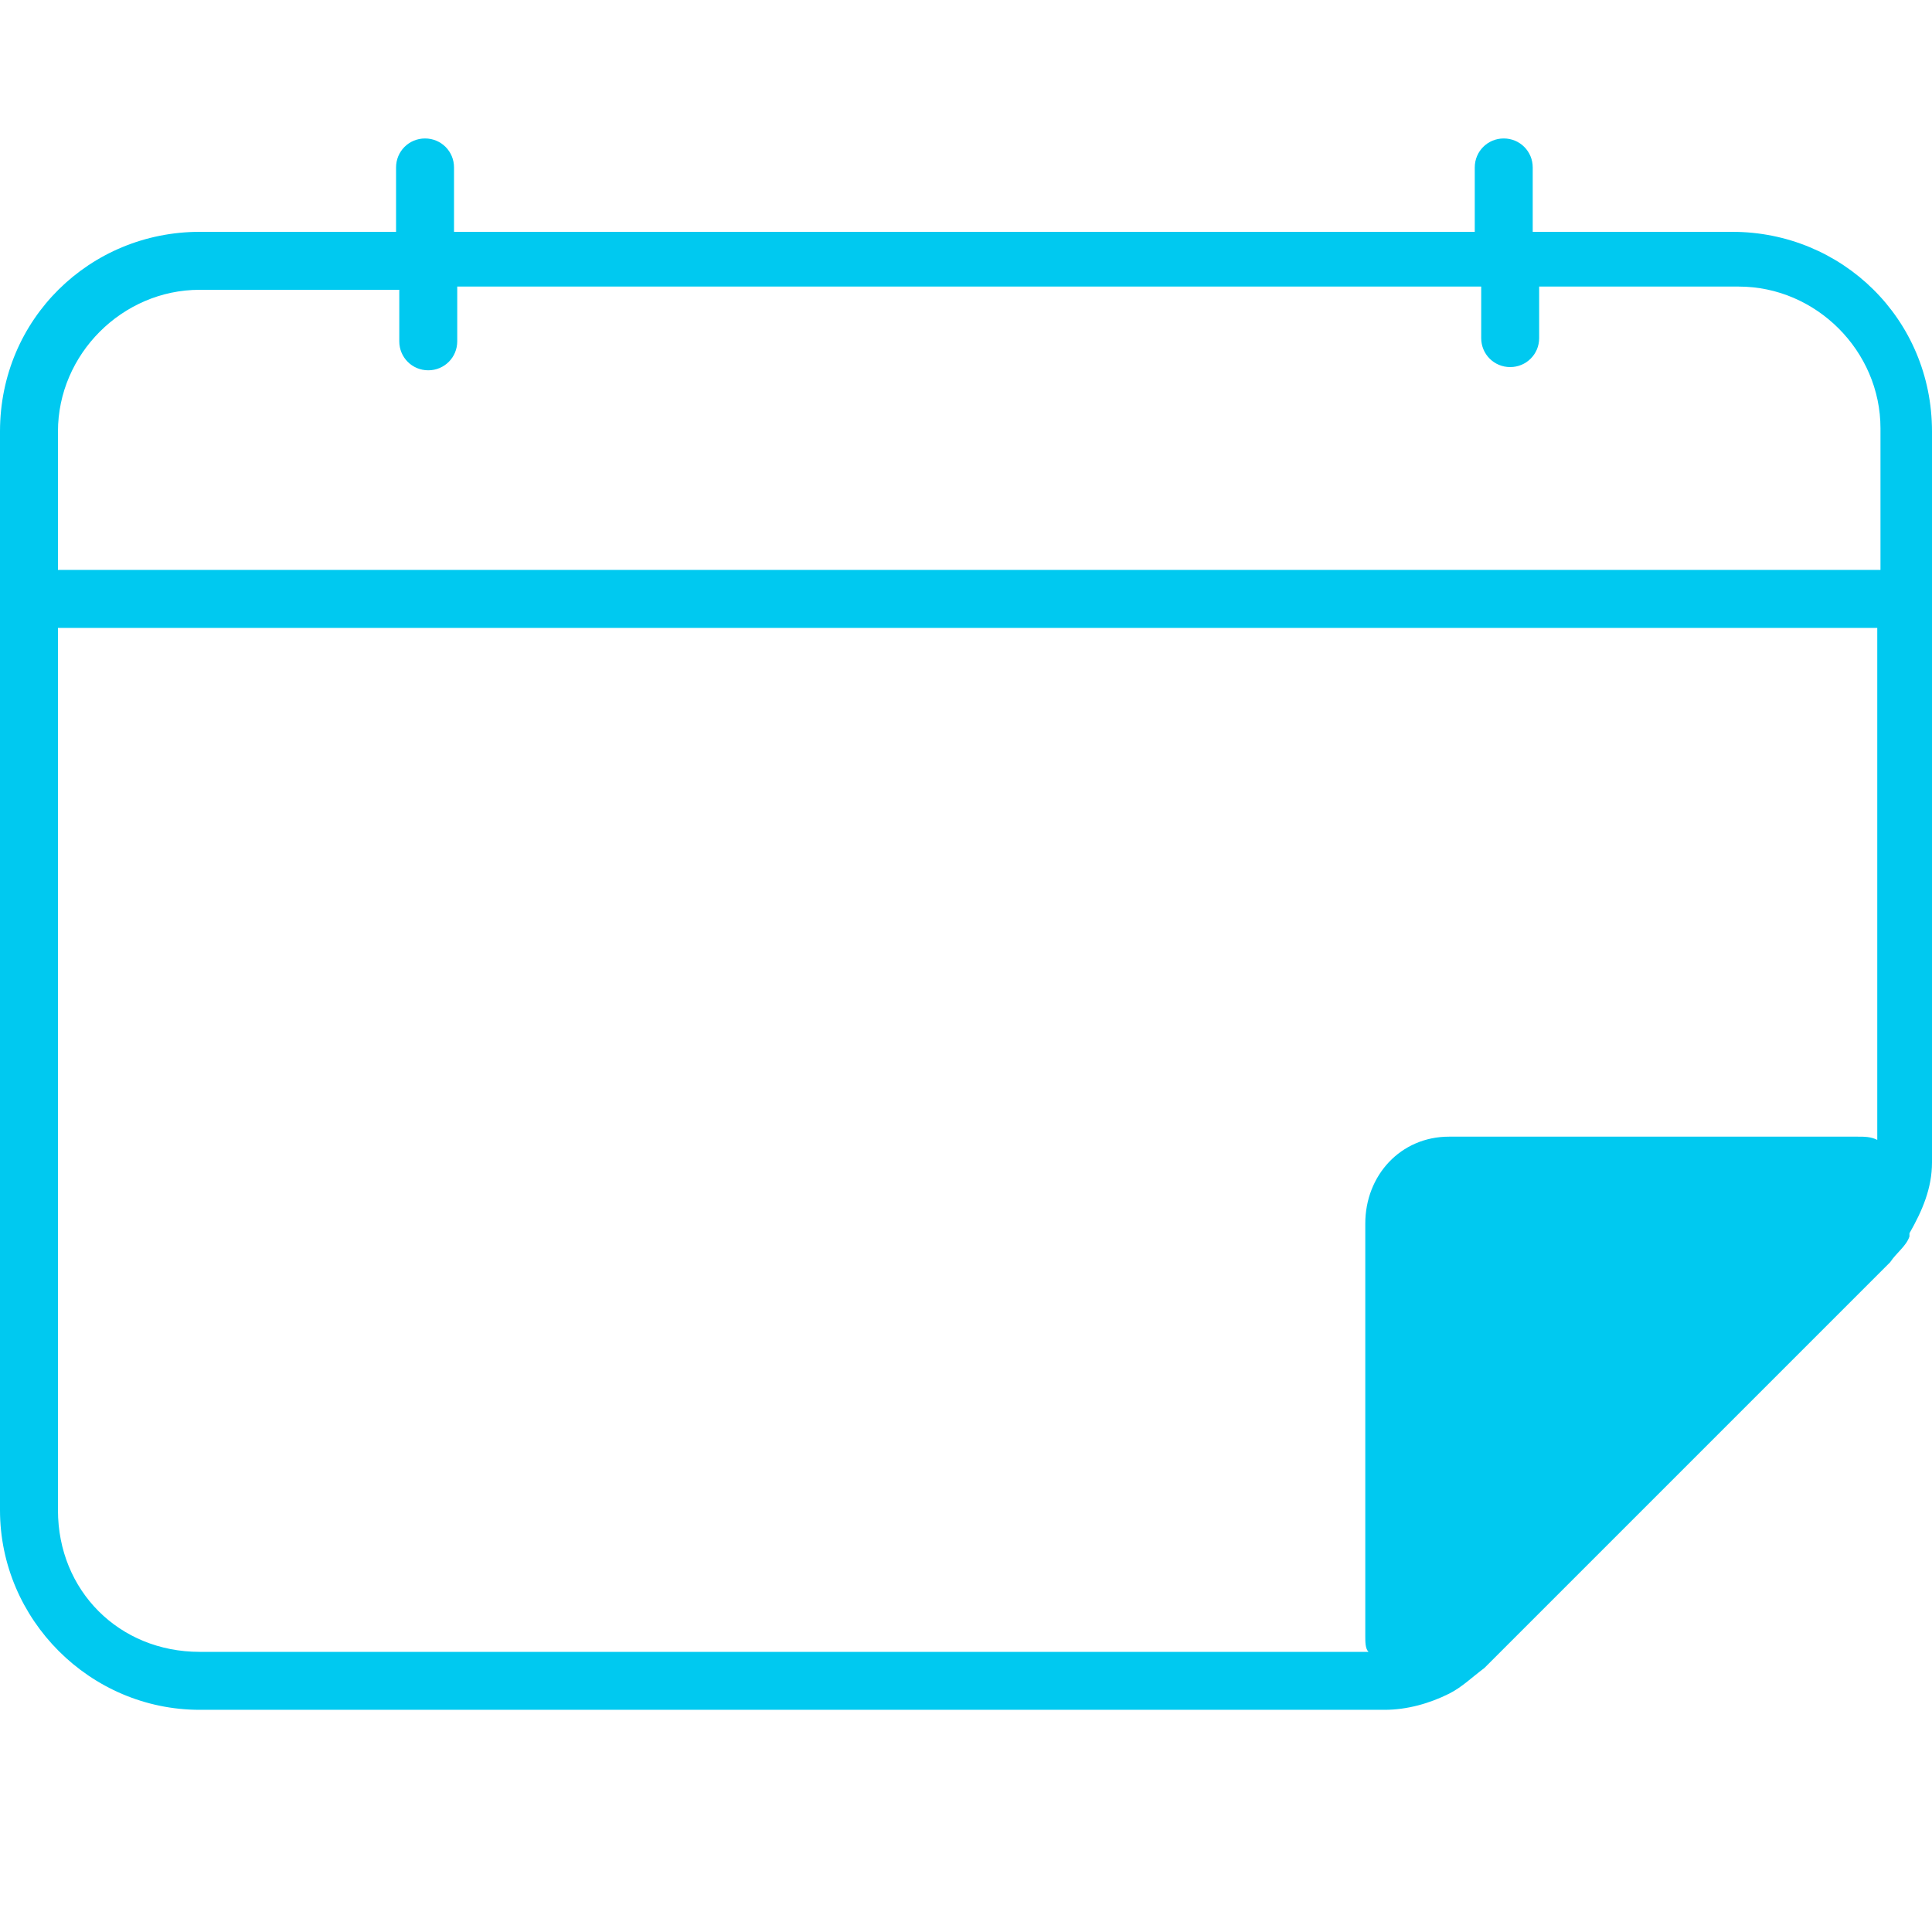 <?xml version="1.0" encoding="utf-8"?>
<!-- Generator: Adobe Illustrator 26.0.2, SVG Export Plug-In . SVG Version: 6.00 Build 0)  -->
<svg version="1.1" id="Ebene_1" xmlns="http://www.w3.org/2000/svg" xmlns:xlink="http://www.w3.org/1999/xlink" x="0px" y="0px"
	 viewBox="0 0 60 60" style="enable-background:new 0 0 60 60;" xml:space="preserve">
<style type="text/css">
	.st0{fill:#00C9F0;}
</style>
<path class="st0" d="M53.8,7.2h-6.2v-2c0-0.5-0.4-0.9-0.9-0.9s-0.9,0.4-0.9,0.9v2H14.1v-2c0-0.5-0.4-0.9-0.9-0.9s-0.9,0.4-0.9,0.9v2
	H6.2C2.8,7.2,0,9.9,0,13.4v33.5c0,3.4,2.8,6.2,6.2,6.2H43c0.7,0,1.4-0.2,2-0.5l0,0c0.4-0.2,0.7-0.5,1.1-0.8l12.6-12.6
	c0.2-0.3,0.5-0.5,0.6-0.8v-0.1c0.4-0.7,0.7-1.4,0.7-2.2V13.4C60,9.9,57.2,7.2,53.8,7.2z M1.8,13.4c0-2.4,2-4.4,4.4-4.4h6.2v1.6
	c0,0.5,0.4,0.9,0.9,0.9s0.9-0.4,0.9-0.9V8.9h31.8v1.6c0,0.5,0.4,0.9,0.9,0.9s0.9-0.4,0.9-0.9V8.9h6.2c2.4,0,4.4,2,4.4,4.4v4.4H1.8
	V13.4z M1.8,46.9V19.5h56.5v15.9c-0.2-0.1-0.4-0.1-0.6-0.1H45c-1.5,0-2.6,1.2-2.6,2.7c0,0,0,0,0,0.1v12.7c0,0.2,0,0.4,0.1,0.5H6.2
	C3.7,51.3,1.8,49.4,1.8,46.9C1.8,46.9,1.8,46.9,1.8,46.9z"/>
</svg>
